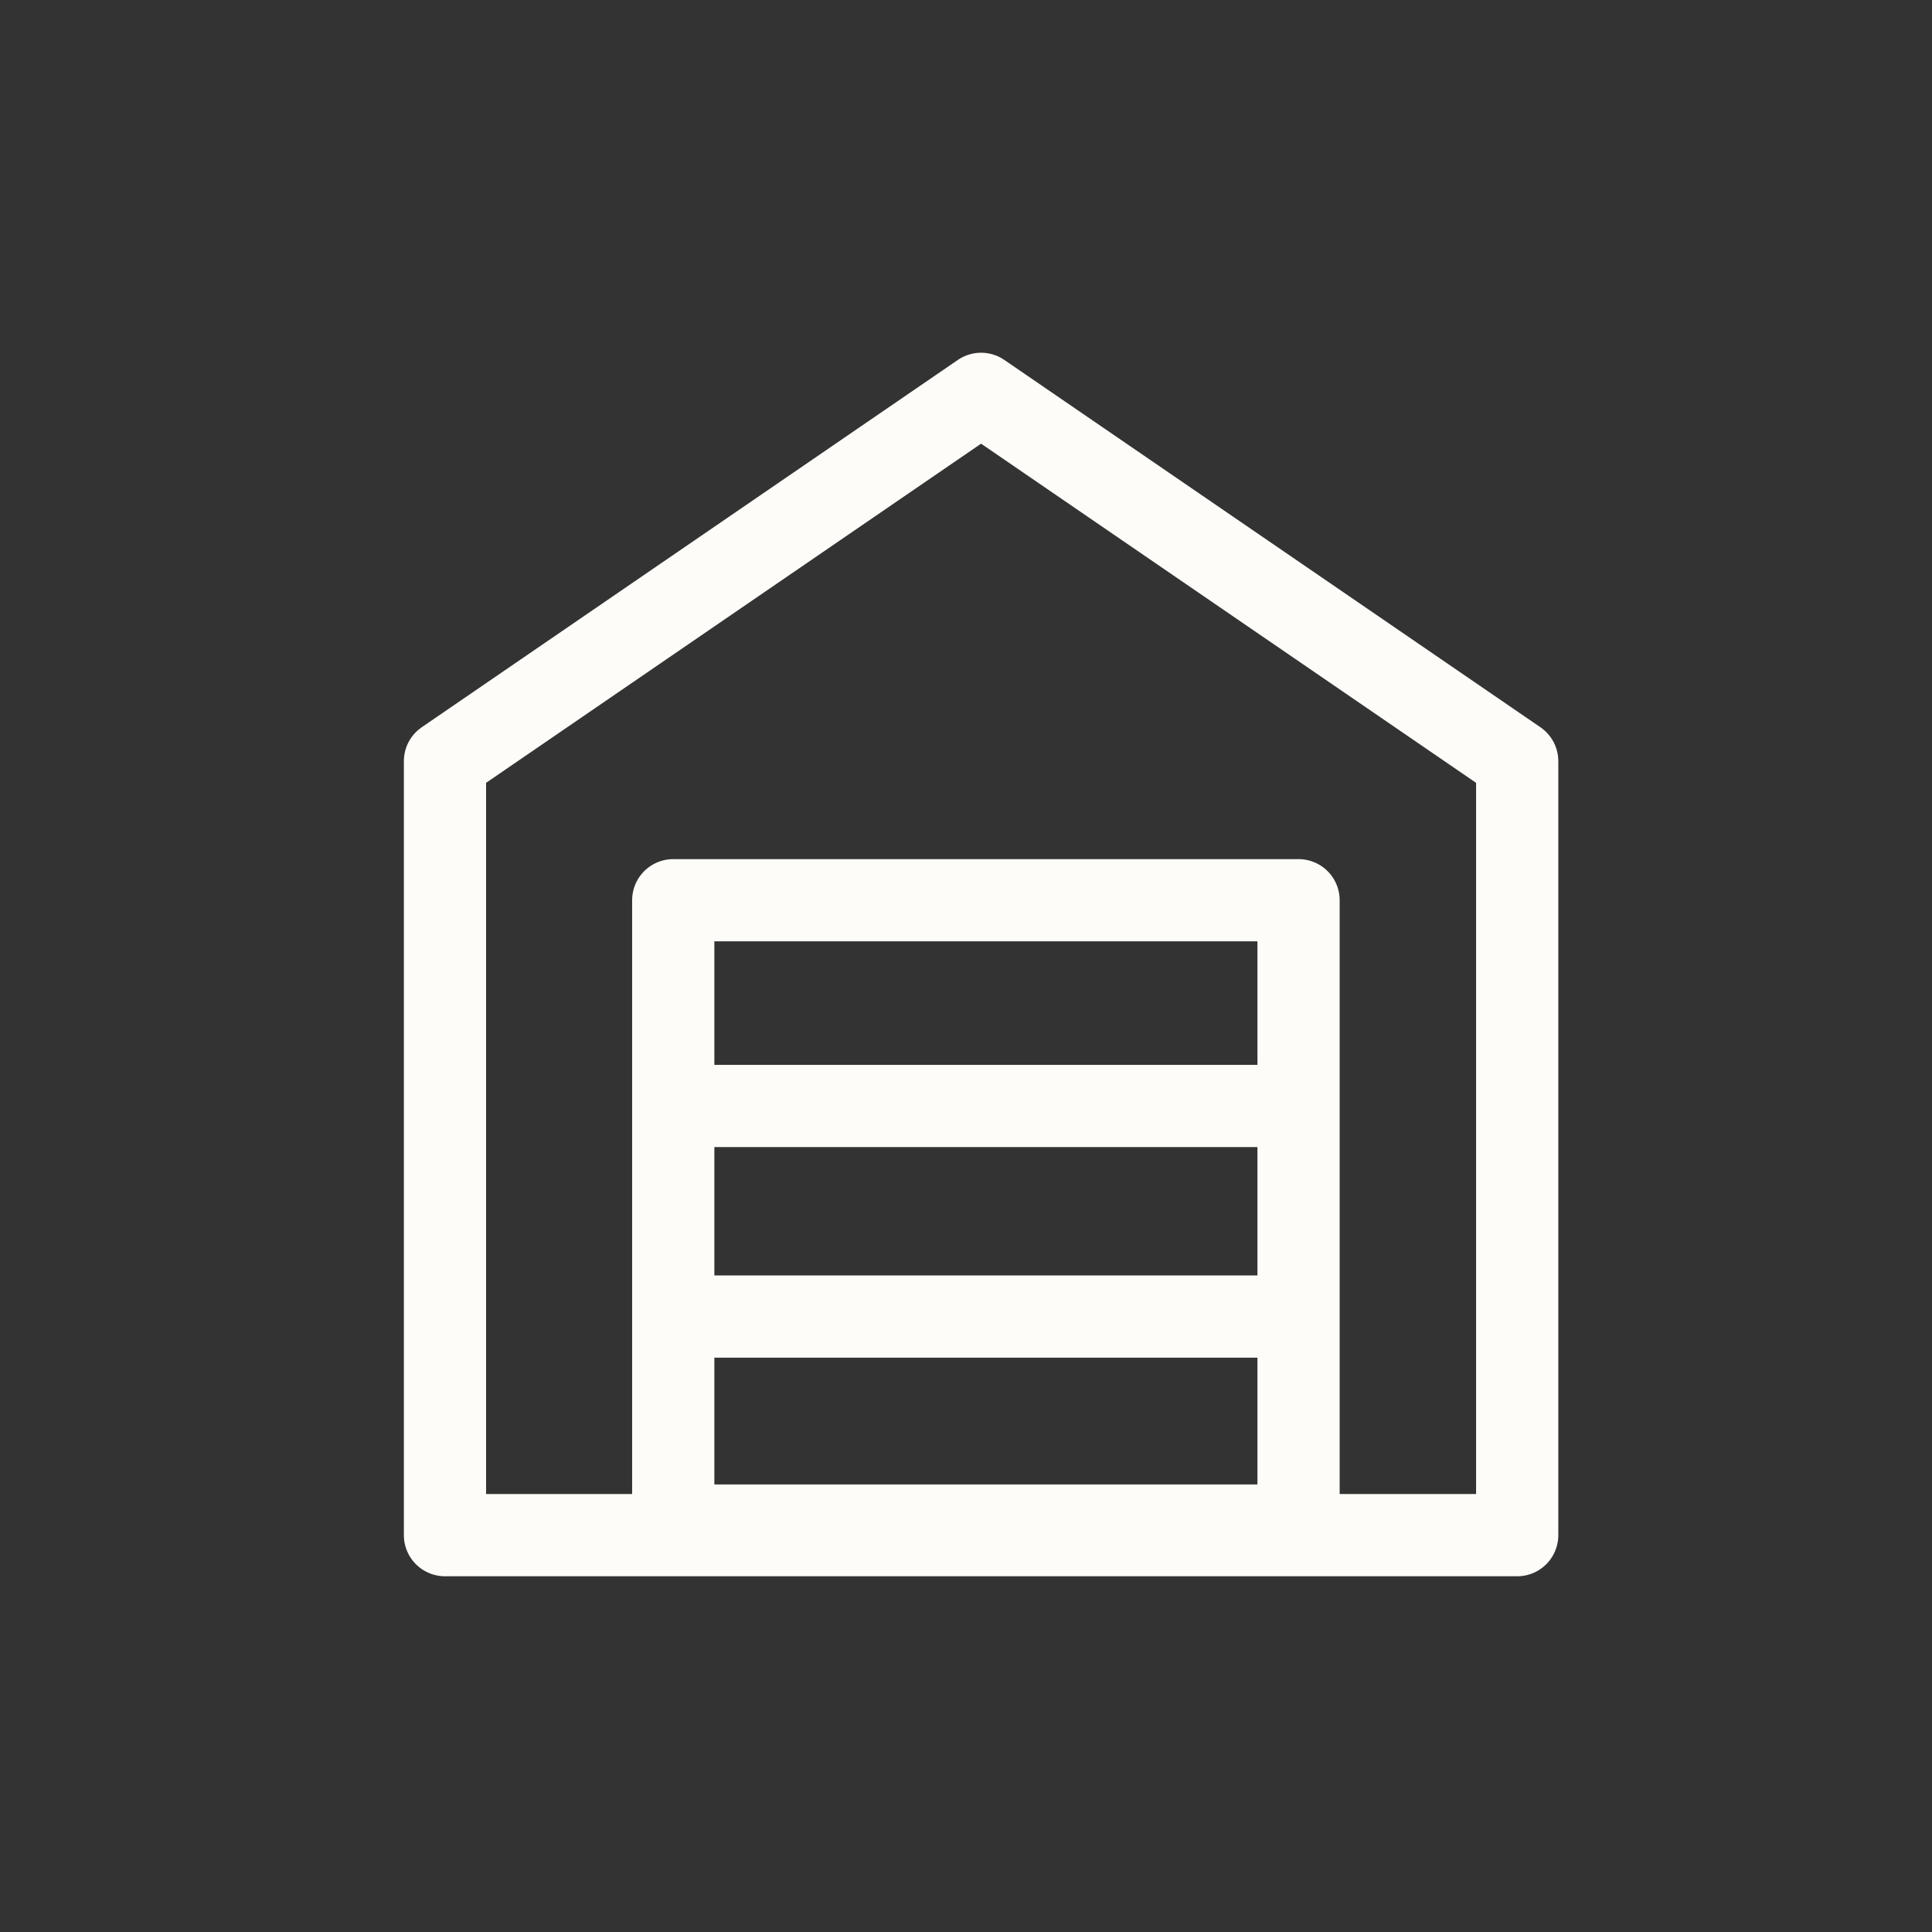 <svg xmlns="http://www.w3.org/2000/svg" width="47" height="47" viewBox="0 0 47 47">
  <rect x="0" y="0" width="47" height="47" fill="#333333" stroke="none"/>
  <g id="garage-white" transform="translate(0.241)">
    <g id="Layer_1" data-name="Layer 1" transform="translate(0)">
      <rect id="Rectangle_6726" data-name="Rectangle 6726" width="47" height="47" transform="translate(-0.241)" fill="none"/>
      <rect id="Rectangle_6727" data-name="Rectangle 6727" width="47" height="47" transform="translate(-0.241)" fill="none"/>
      <path id="Path_1118" data-name="Path 1118" d="M31.414,32.665H5.33V13.836L18.372,4.9l13.042,8.936Z" transform="translate(5.254 4.681)" fill="none" stroke="#fdfcf8" stroke-linejoin="round" stroke-width="2"/>
      <rect id="Rectangle_6728" data-name="Rectangle 6728" width="15.212" height="15.212" transform="translate(16.137 21.9)" fill="none" stroke="#fdfcf8" stroke-linejoin="round" stroke-width="2"/>
      <line id="Line_182" data-name="Line 182" x2="13.668" transform="translate(16.939 26.905)" fill="#fff" stroke="#fdfcf8" stroke-miterlimit="10" stroke-width="2"/>
      <line id="Line_183" data-name="Line 183" x2="13.668" transform="translate(16.802 32.028)" fill="#fff" stroke="#fdfcf8" stroke-miterlimit="10" stroke-width="2"/>
    </g>
  </g>
</svg>
